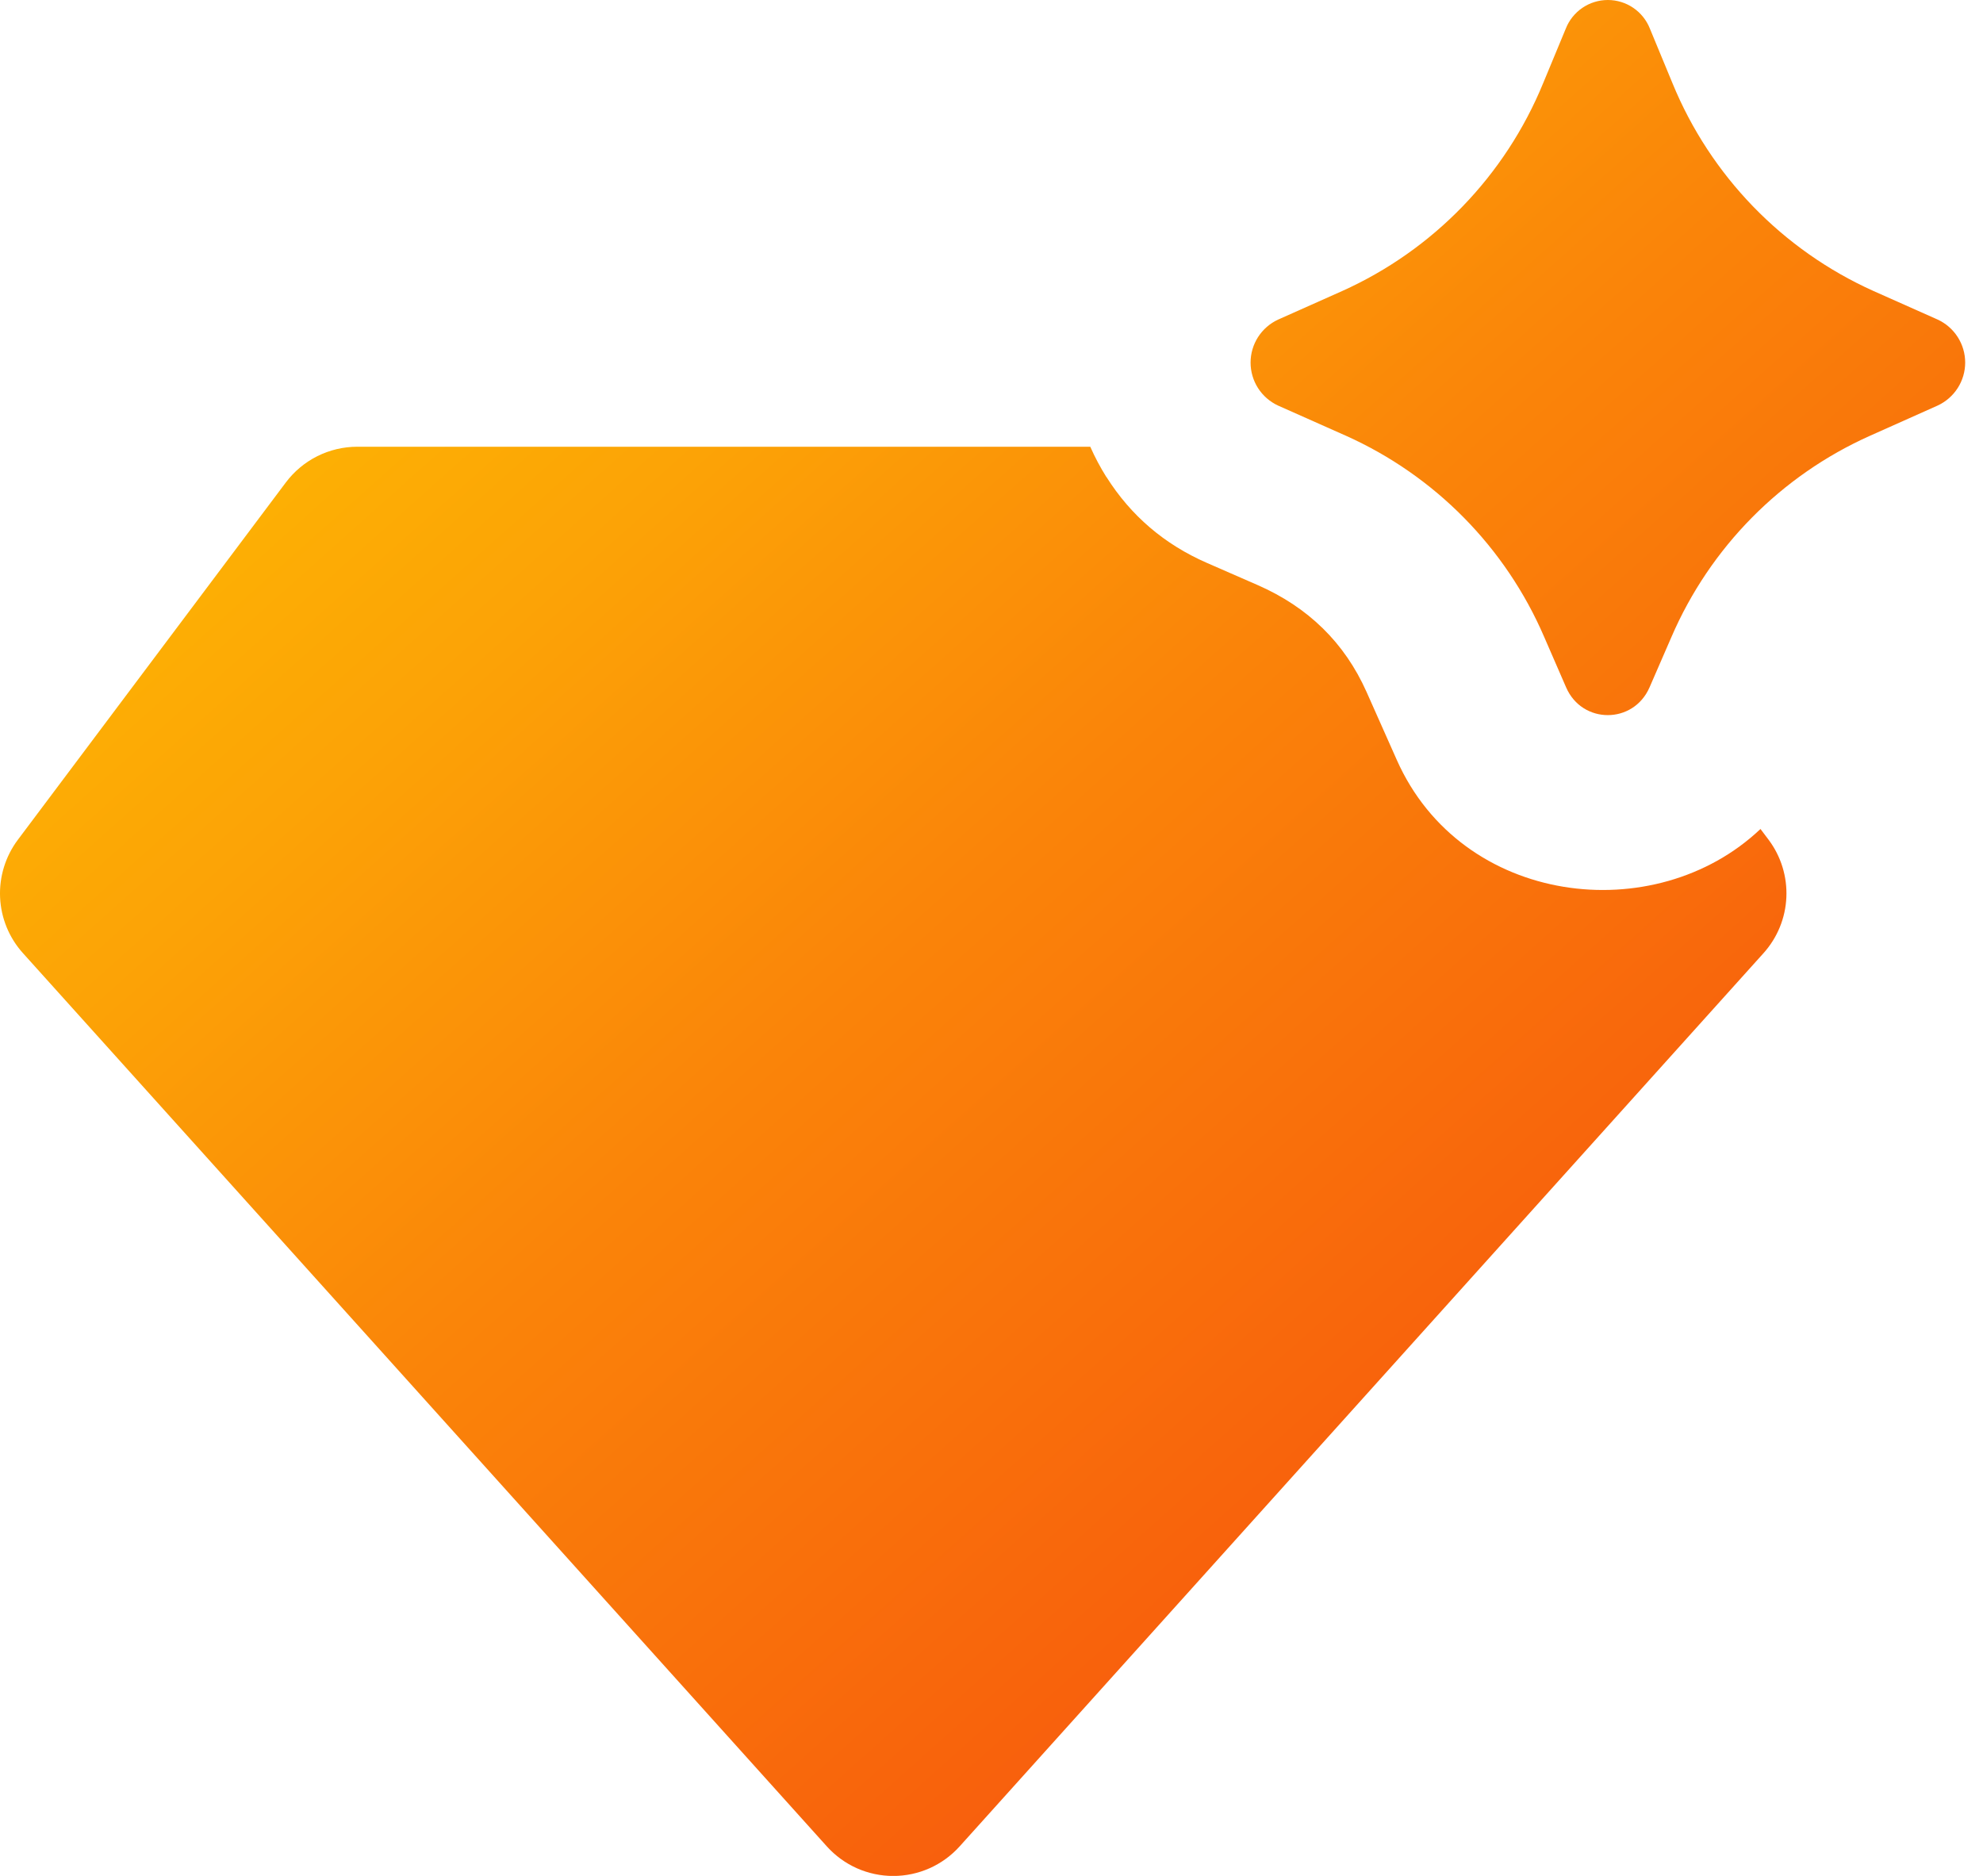 <svg width="74" height="70" viewBox="0 0 74 70" fill="none" xmlns="http://www.w3.org/2000/svg">
<path d="M61.556 25.65L62.376 23.764C63.818 20.426 66.458 17.75 69.776 16.264L72.306 15.134C72.613 14.992 72.873 14.766 73.055 14.482C73.238 14.197 73.335 13.867 73.335 13.529C73.335 13.191 73.238 12.86 73.055 12.575C72.873 12.291 72.613 12.065 72.306 11.924L69.916 10.86C66.515 9.332 63.829 6.557 62.413 3.107L61.57 1.07C61.446 0.755 61.23 0.484 60.95 0.293C60.67 0.102 60.339 0 60 0C59.661 0 59.33 0.102 59.05 0.293C58.77 0.484 58.553 0.755 58.43 1.07L57.586 3.104C56.171 6.554 53.487 9.33 50.086 10.86L47.693 11.927C47.387 12.069 47.128 12.295 46.946 12.579C46.765 12.863 46.668 13.193 46.668 13.53C46.668 13.867 46.765 14.198 46.946 14.482C47.128 14.766 47.387 14.992 47.693 15.134L50.226 16.26C53.544 17.748 56.183 20.425 57.623 23.764L58.443 25.65C59.043 27.03 60.953 27.03 61.556 25.65ZM41.29 17.8C42.203 19.245 43.452 20.312 45.036 21.004L46.92 21.827C48.82 22.656 50.178 23.987 50.996 25.82L52.123 28.354C54.546 33.81 61.76 34.667 65.696 30.934L66 31.337C66.463 31.955 66.697 32.715 66.662 33.486C66.628 34.258 66.326 34.993 65.81 35.567L35.81 68.9C35.497 69.247 35.115 69.525 34.688 69.715C34.262 69.904 33.8 70.003 33.333 70.003C32.866 70.003 32.404 69.904 31.977 69.715C31.551 69.525 31.169 69.247 30.856 68.9L0.856 35.567C0.339 34.993 0.038 34.258 0.003 33.486C-0.031 32.715 0.203 31.955 0.666 31.337L10.666 18.004C10.977 17.59 11.379 17.254 11.842 17.022C12.305 16.791 12.816 16.67 13.333 16.67H40.686C40.857 17.057 41.057 17.434 41.286 17.8" fill="url(#paint0_linear_2262_24222)"/>
<defs>
<linearGradient id="paint0_linear_2262_24222" x1="7.59961e-07" y1="2.252" x2="65.082" y2="75.121" gradientUnits="userSpaceOnUse">
<stop stop-color="#FFC800"/>
<stop offset="0.29" stop-color="#FCA306"/>
<stop offset="0.481" stop-color="#FA8409"/>
<stop offset="1" stop-color="#F63F10"/>
</linearGradient>
</defs>
</svg>
